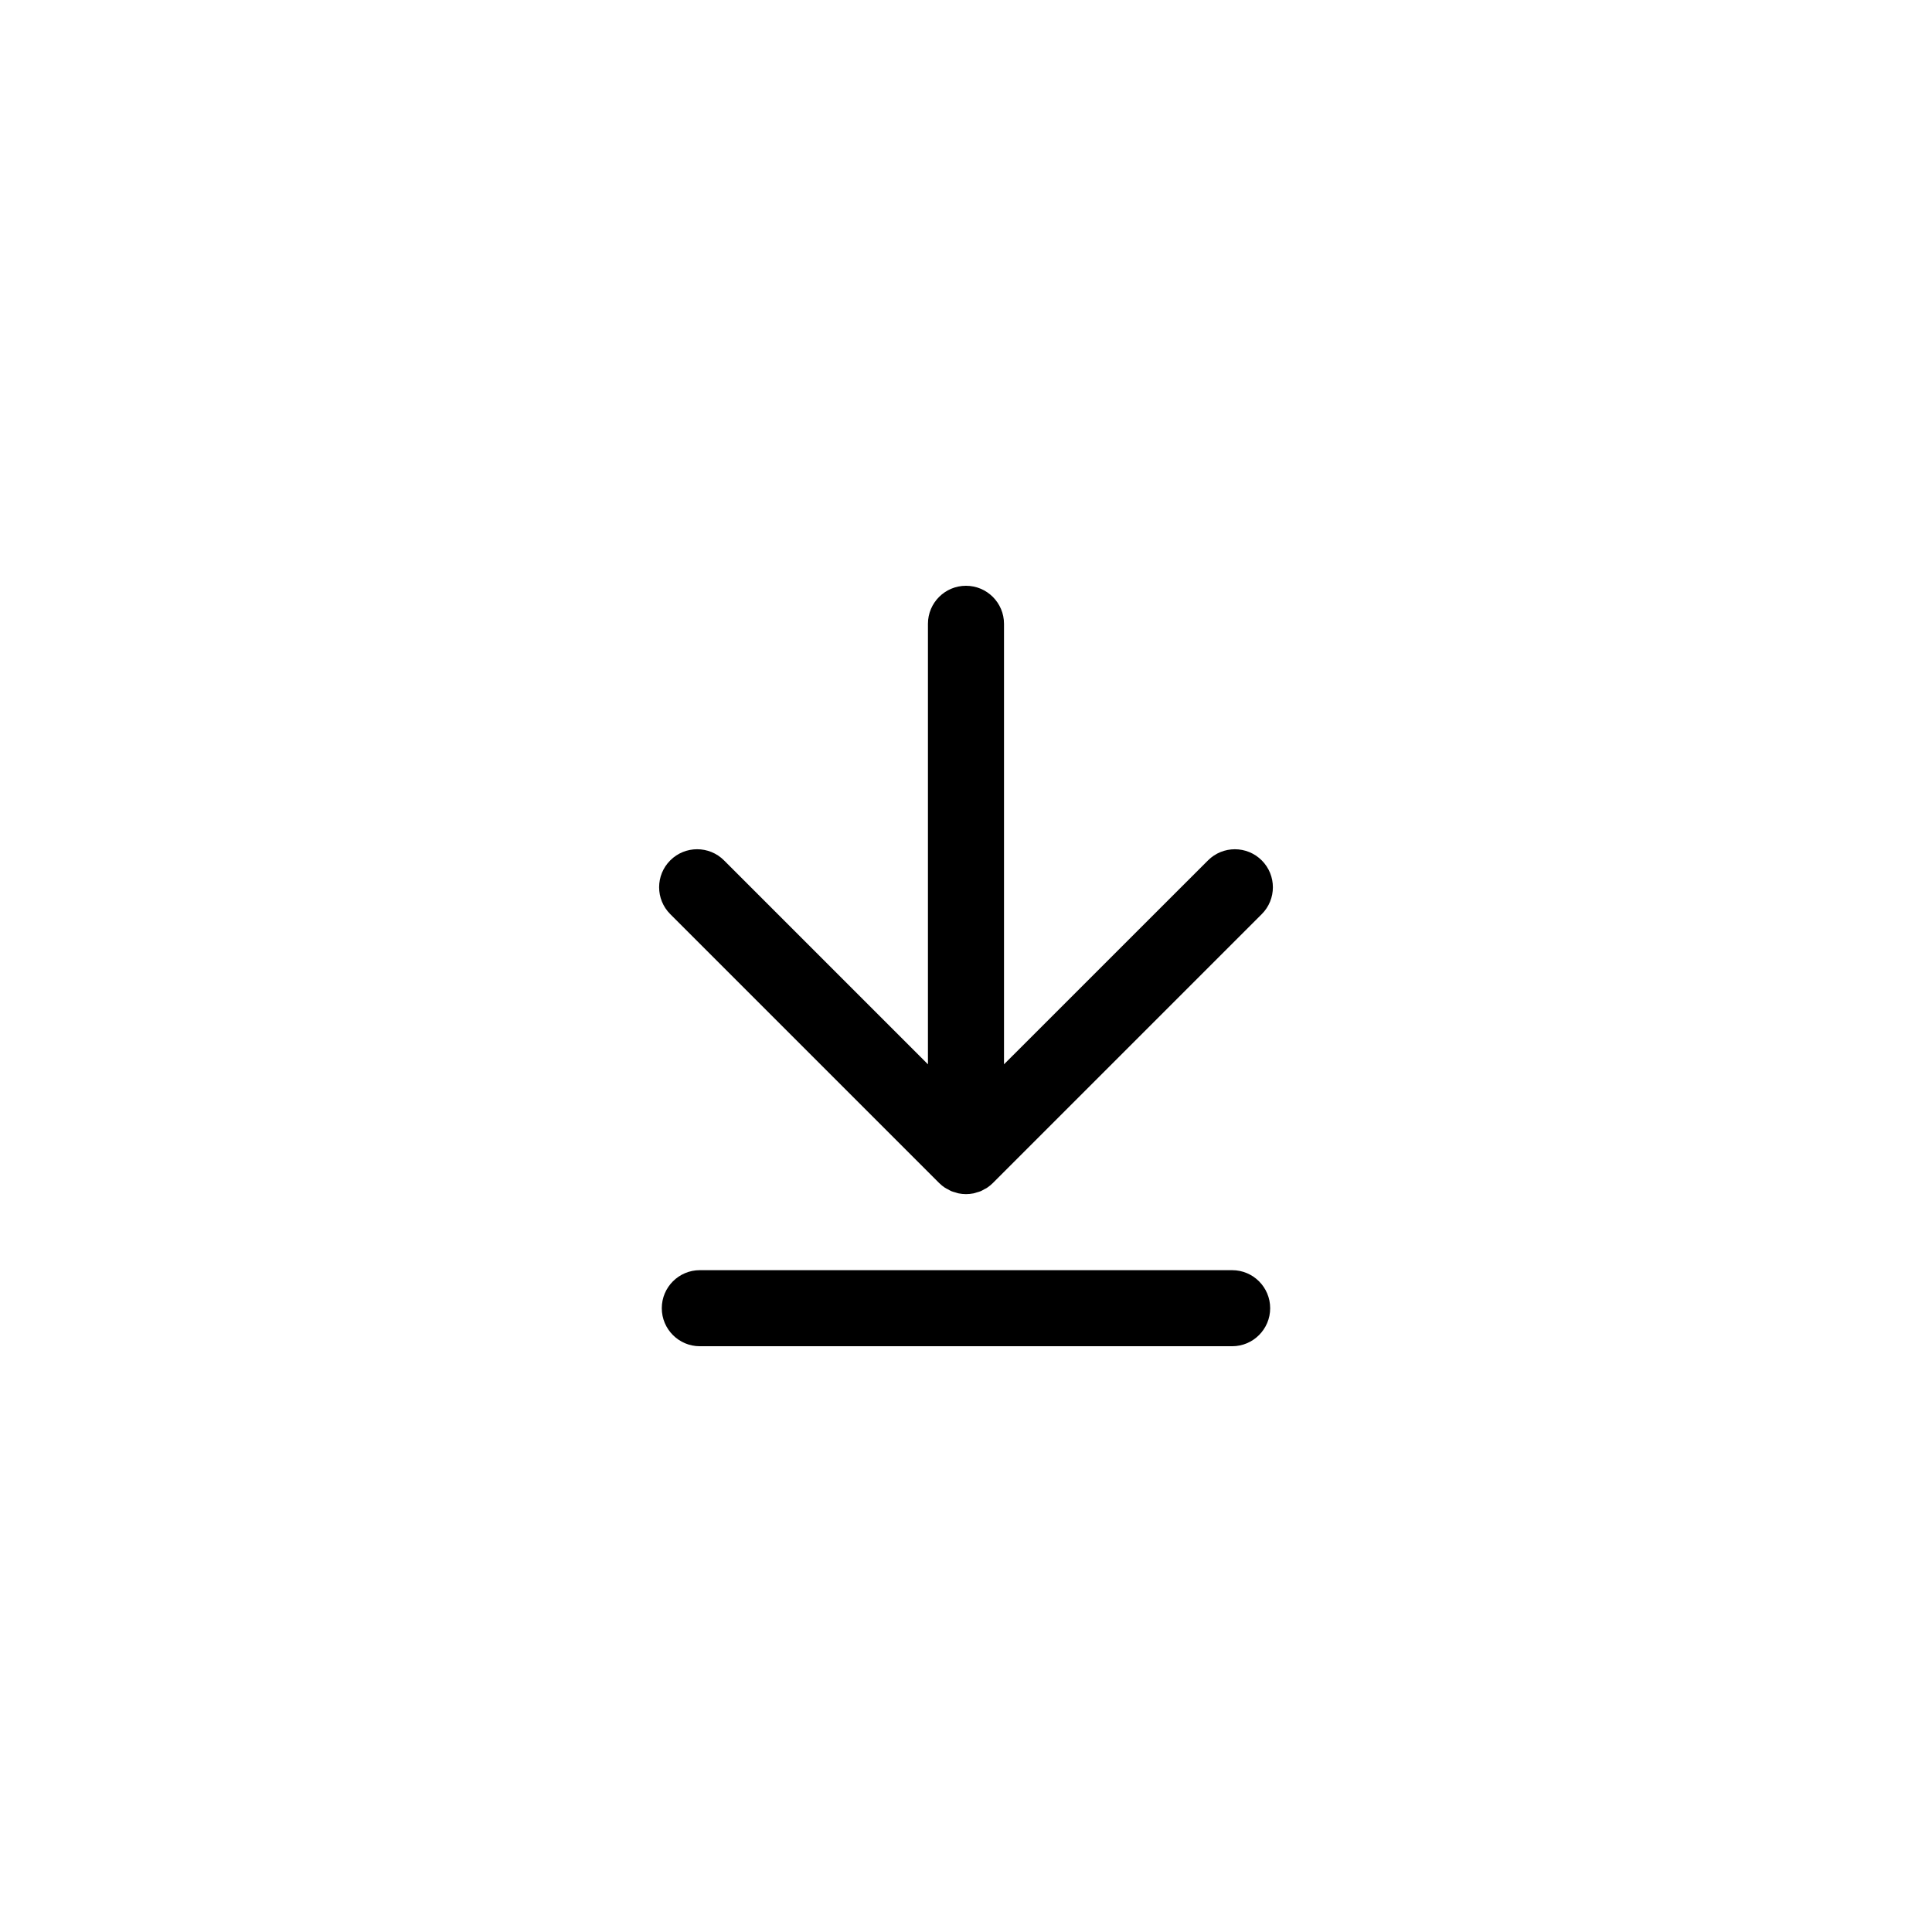 <?xml version="1.0" encoding="UTF-8"?>
<!-- Uploaded to: ICON Repo, www.svgrepo.com, Generator: ICON Repo Mixer Tools -->
<svg fill="#000000" width="800px" height="800px" version="1.1" viewBox="144 144 512 512" xmlns="http://www.w3.org/2000/svg">
 <g>
  <path d="m392.87 457.5c0.469 0.469 0.988 0.891 1.543 1.258 0.246 0.168 0.52 0.281 0.781 0.422 0.316 0.172 0.621 0.363 0.957 0.504 0.332 0.137 0.68 0.215 1.023 0.316 0.289 0.086 0.562 0.195 0.863 0.258 0.641 0.129 1.301 0.199 1.961 0.199s1.32-0.07 1.977-0.195c0.301-0.059 0.578-0.172 0.871-0.258 0.336-0.102 0.68-0.176 1.008-0.312 0.348-0.141 0.66-0.336 0.988-0.52 0.246-0.137 0.508-0.246 0.746-0.406 0.555-0.371 1.074-0.789 1.547-1.266l71.242-71.242c3.934-3.934 3.934-10.312 0-14.246-3.934-3.934-10.312-3.934-14.246 0l-54.059 54.043v-116.74c0-5.562-4.516-10.078-10.078-10.078s-10.078 4.516-10.078 10.078v116.74l-54.043-54.047c-3.93-3.934-10.316-3.934-14.246 0-3.934 3.934-3.934 10.312 0 14.246z"/>
  <path d="m470.53 480.61h-141.07c-5.562 0-10.078 4.516-10.078 10.078s4.516 10.078 10.078 10.078h141.07c5.562 0 10.078-4.516 10.078-10.078 0-5.566-4.516-10.078-10.078-10.078z"/>
 </g>
</svg>